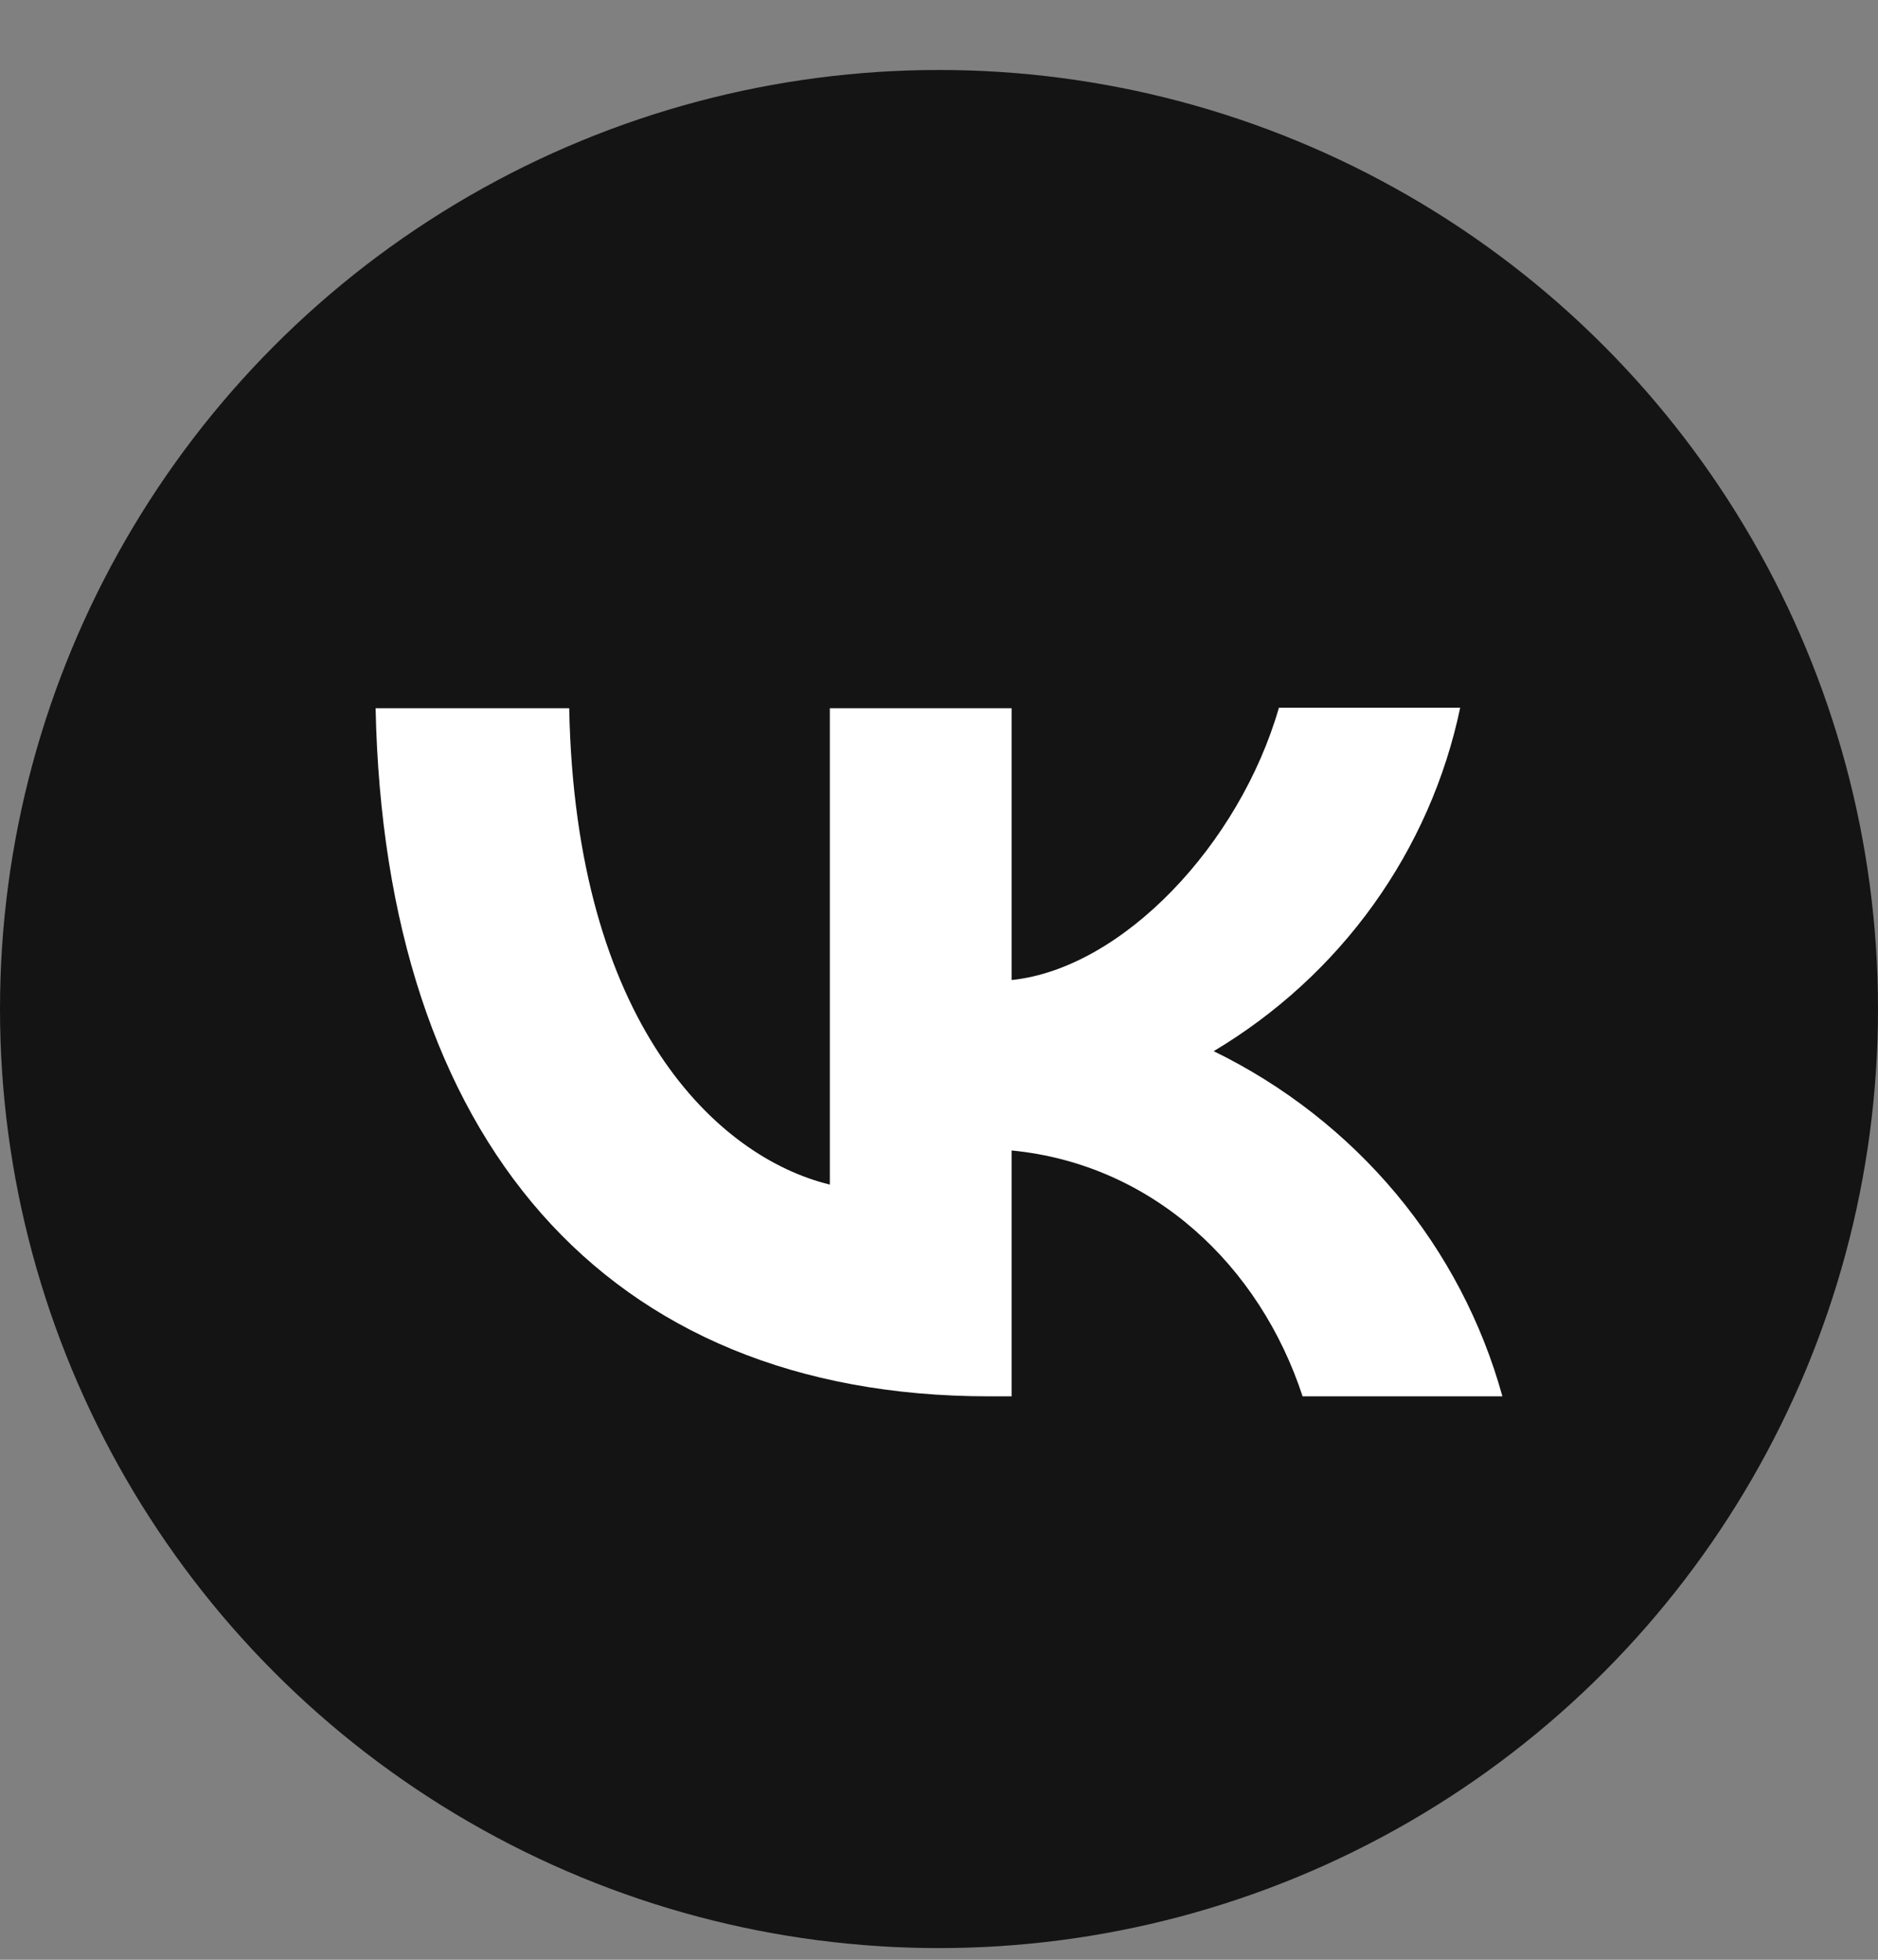 <?xml version="1.0" encoding="UTF-8"?> <svg xmlns="http://www.w3.org/2000/svg" width="23" height="24" viewBox="0 0 23 24" fill="none"><rect x="0" y="0" width="23" height="24" fill="#808080" stroke="none"/><circle cx="11.5" cy="12.357" r="11.5" fill="#141414"></circle><path d="M12.114 17.1C7.399 17.1 4.71 13.94 4.6 8.673H6.971C7.047 12.536 8.784 14.17 10.163 14.507V8.673H12.389V12.002C13.747 11.86 15.181 10.341 15.663 8.667H17.883C17.702 9.533 17.34 10.354 16.821 11.078C16.302 11.802 15.635 12.413 14.864 12.873C15.725 13.293 16.485 13.887 17.095 14.615C17.704 15.344 18.149 16.191 18.4 17.1H15.953C15.429 15.5 14.119 14.257 12.389 14.089V17.1H12.12H12.114Z" fill="white"></path></svg> 